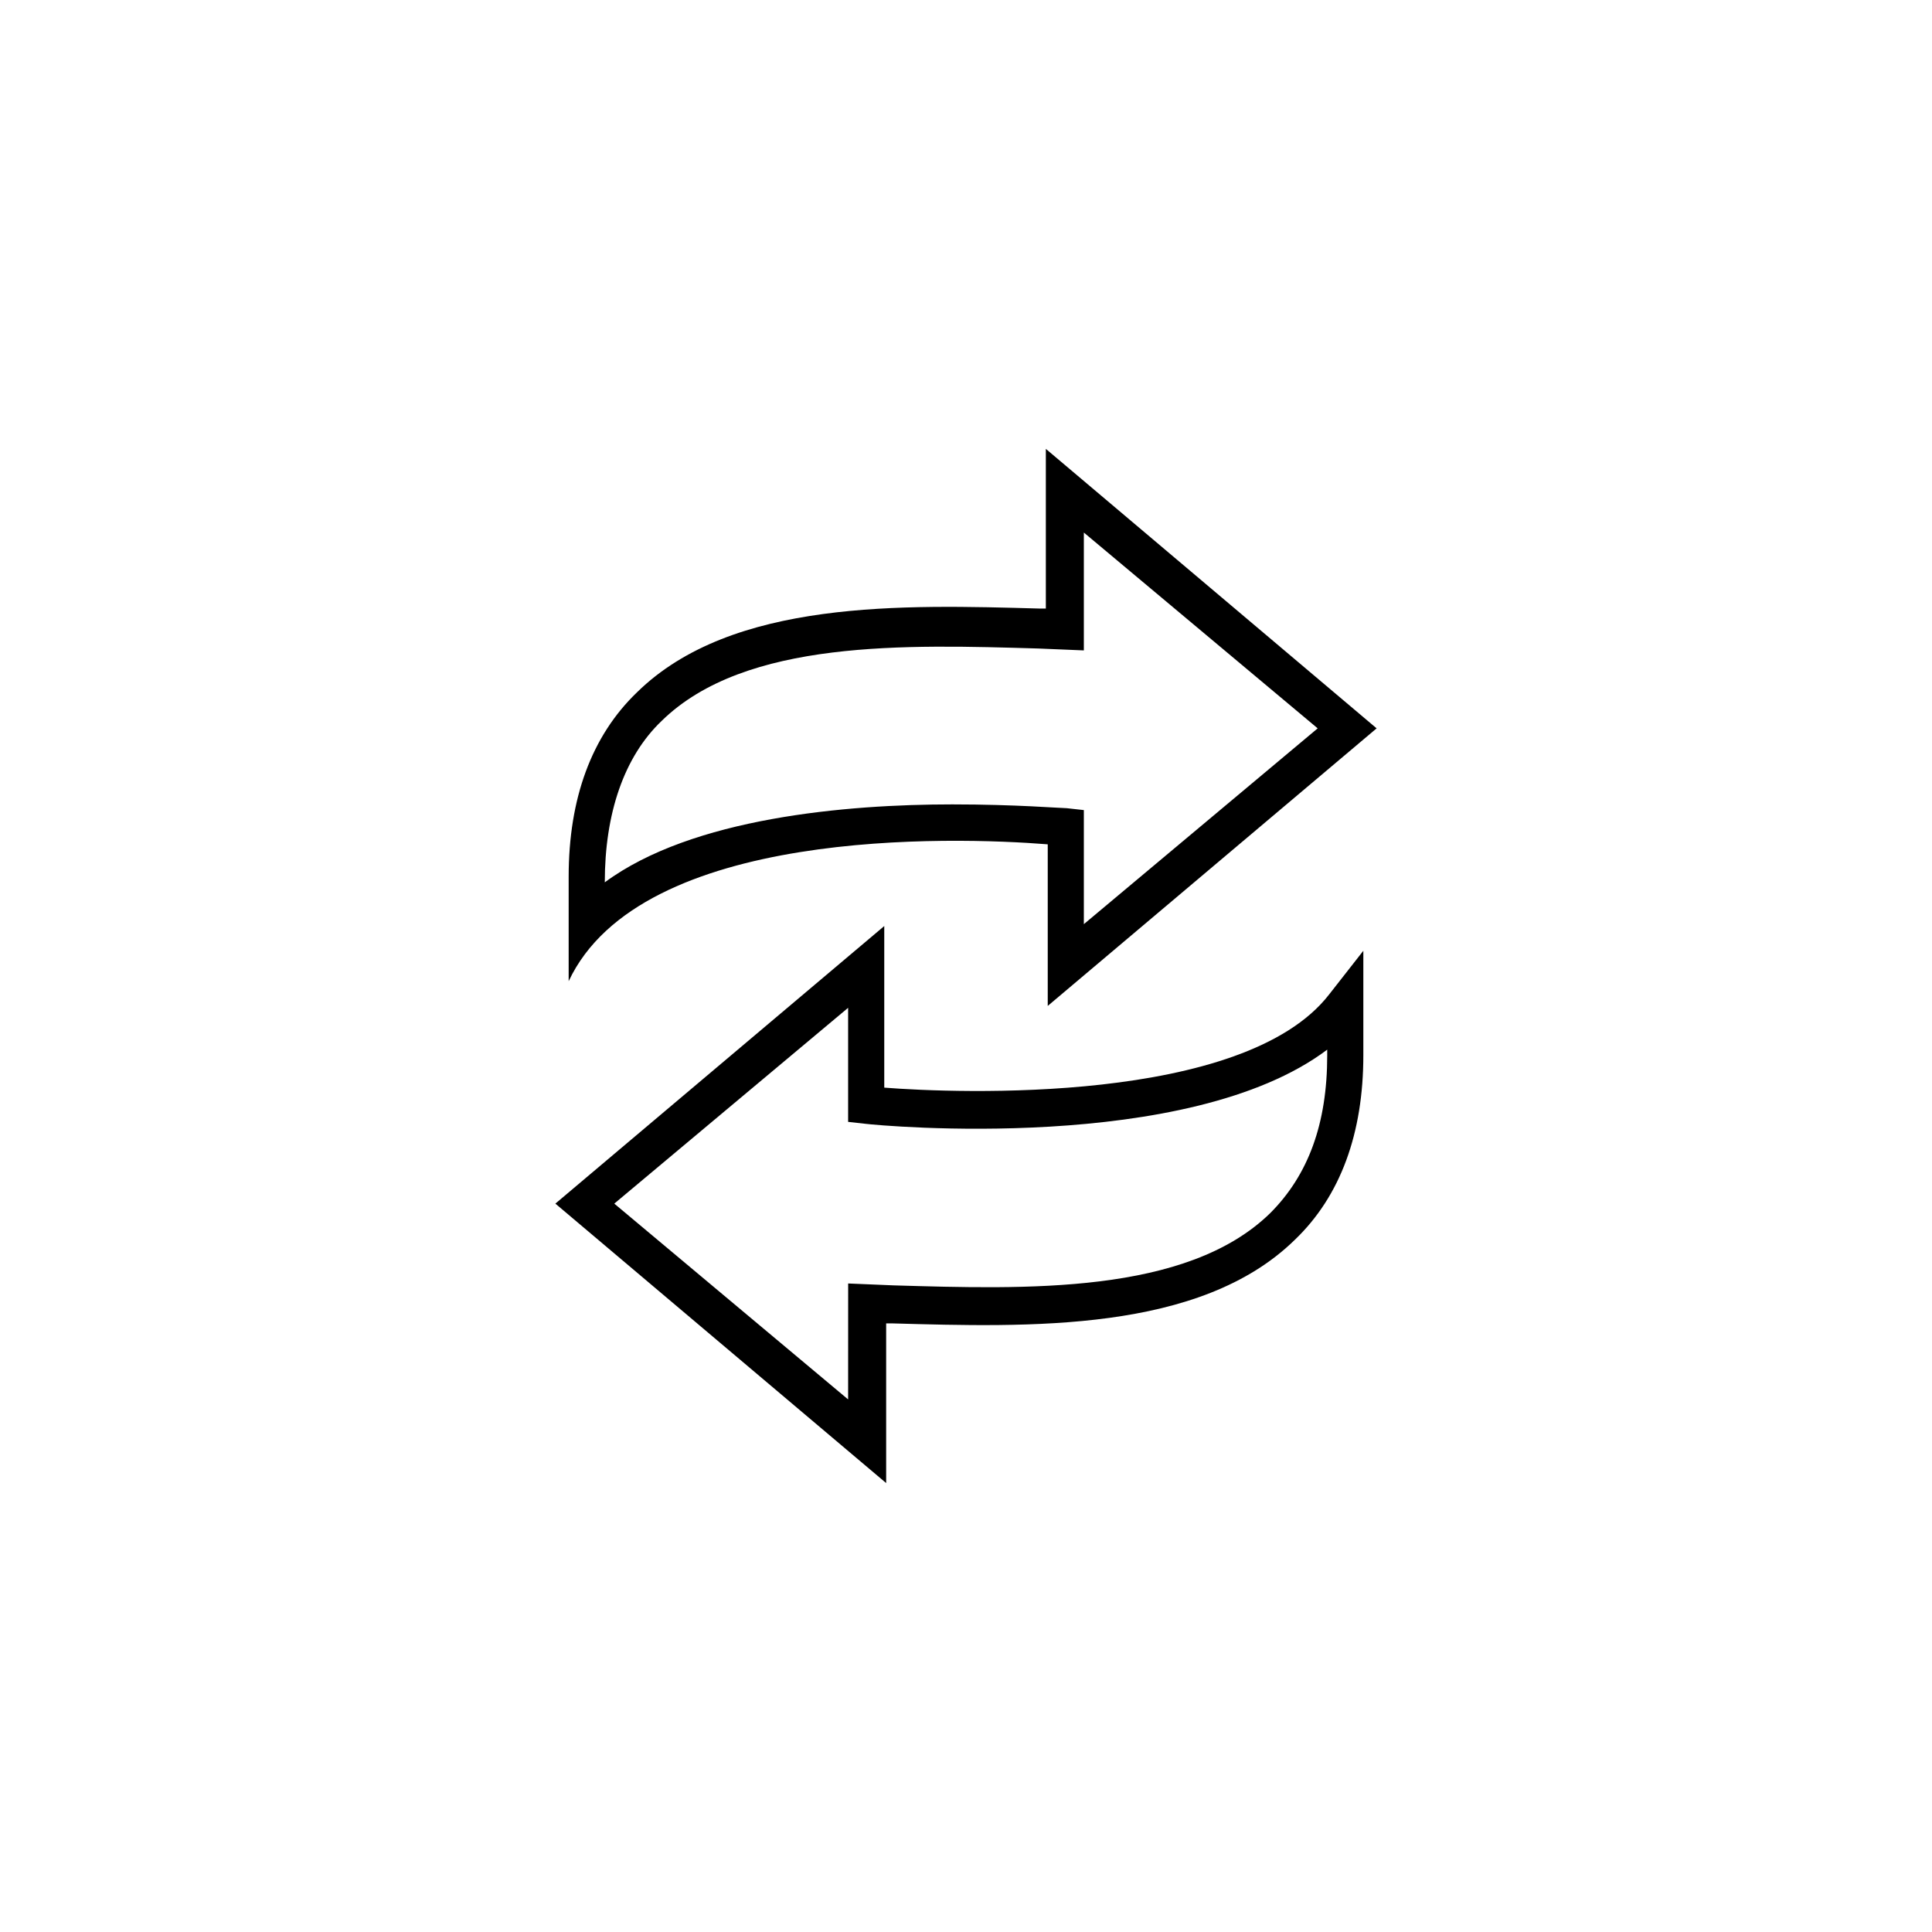 <?xml version="1.0" encoding="UTF-8"?>
<!-- The Best Svg Icon site in the world: iconSvg.co, Visit us! https://iconsvg.co -->
<svg fill="#000000" width="800px" height="800px" version="1.1" viewBox="144 144 512 512" xmlns="http://www.w3.org/2000/svg">
 <g>
  <path d="m508.82 337.02-87.66-74.062v42.32h-1.512c-36.273-1.008-81.617-2.519-106.81 22.168-12.09 11.586-18.137 28.215-18.137 48.871v27.711c19.145-40.809 101.77-38.289 126.96-36.273v42.824zm-112.35 20.152c-28.215 0-69.023 3.527-92.195 20.656 0-18.137 5.039-33.25 15.113-42.824 22.168-21.664 64.992-20.152 99.754-19.145l12.09 0.504v-31.234l61.969 51.891-61.969 51.891v-30.23l-4.535-0.504c-1.512 0.004-13.602-1.004-30.227-1.004z"/>
  <path d="m378.84 494.71h1.512c36.273 1.008 81.617 2.519 106.81-22.168 12.09-11.586 18.137-28.215 18.137-48.871v-27.711l-9.07 11.586c-22.672 29.223-98.746 26.199-117.89 24.688v-42.824l-87.16 73.562 87.664 74.059zm-10.078 20.152-61.969-51.891 61.969-51.891v30.23l4.535 0.504c4.031 0.504 85.648 8.062 122.43-19.648v1.512c0 18.137-5.039 31.738-15.113 41.816-22.168 21.664-64.992 20.152-99.754 19.145l-12.09-0.504z"/>
 </g>
</svg>